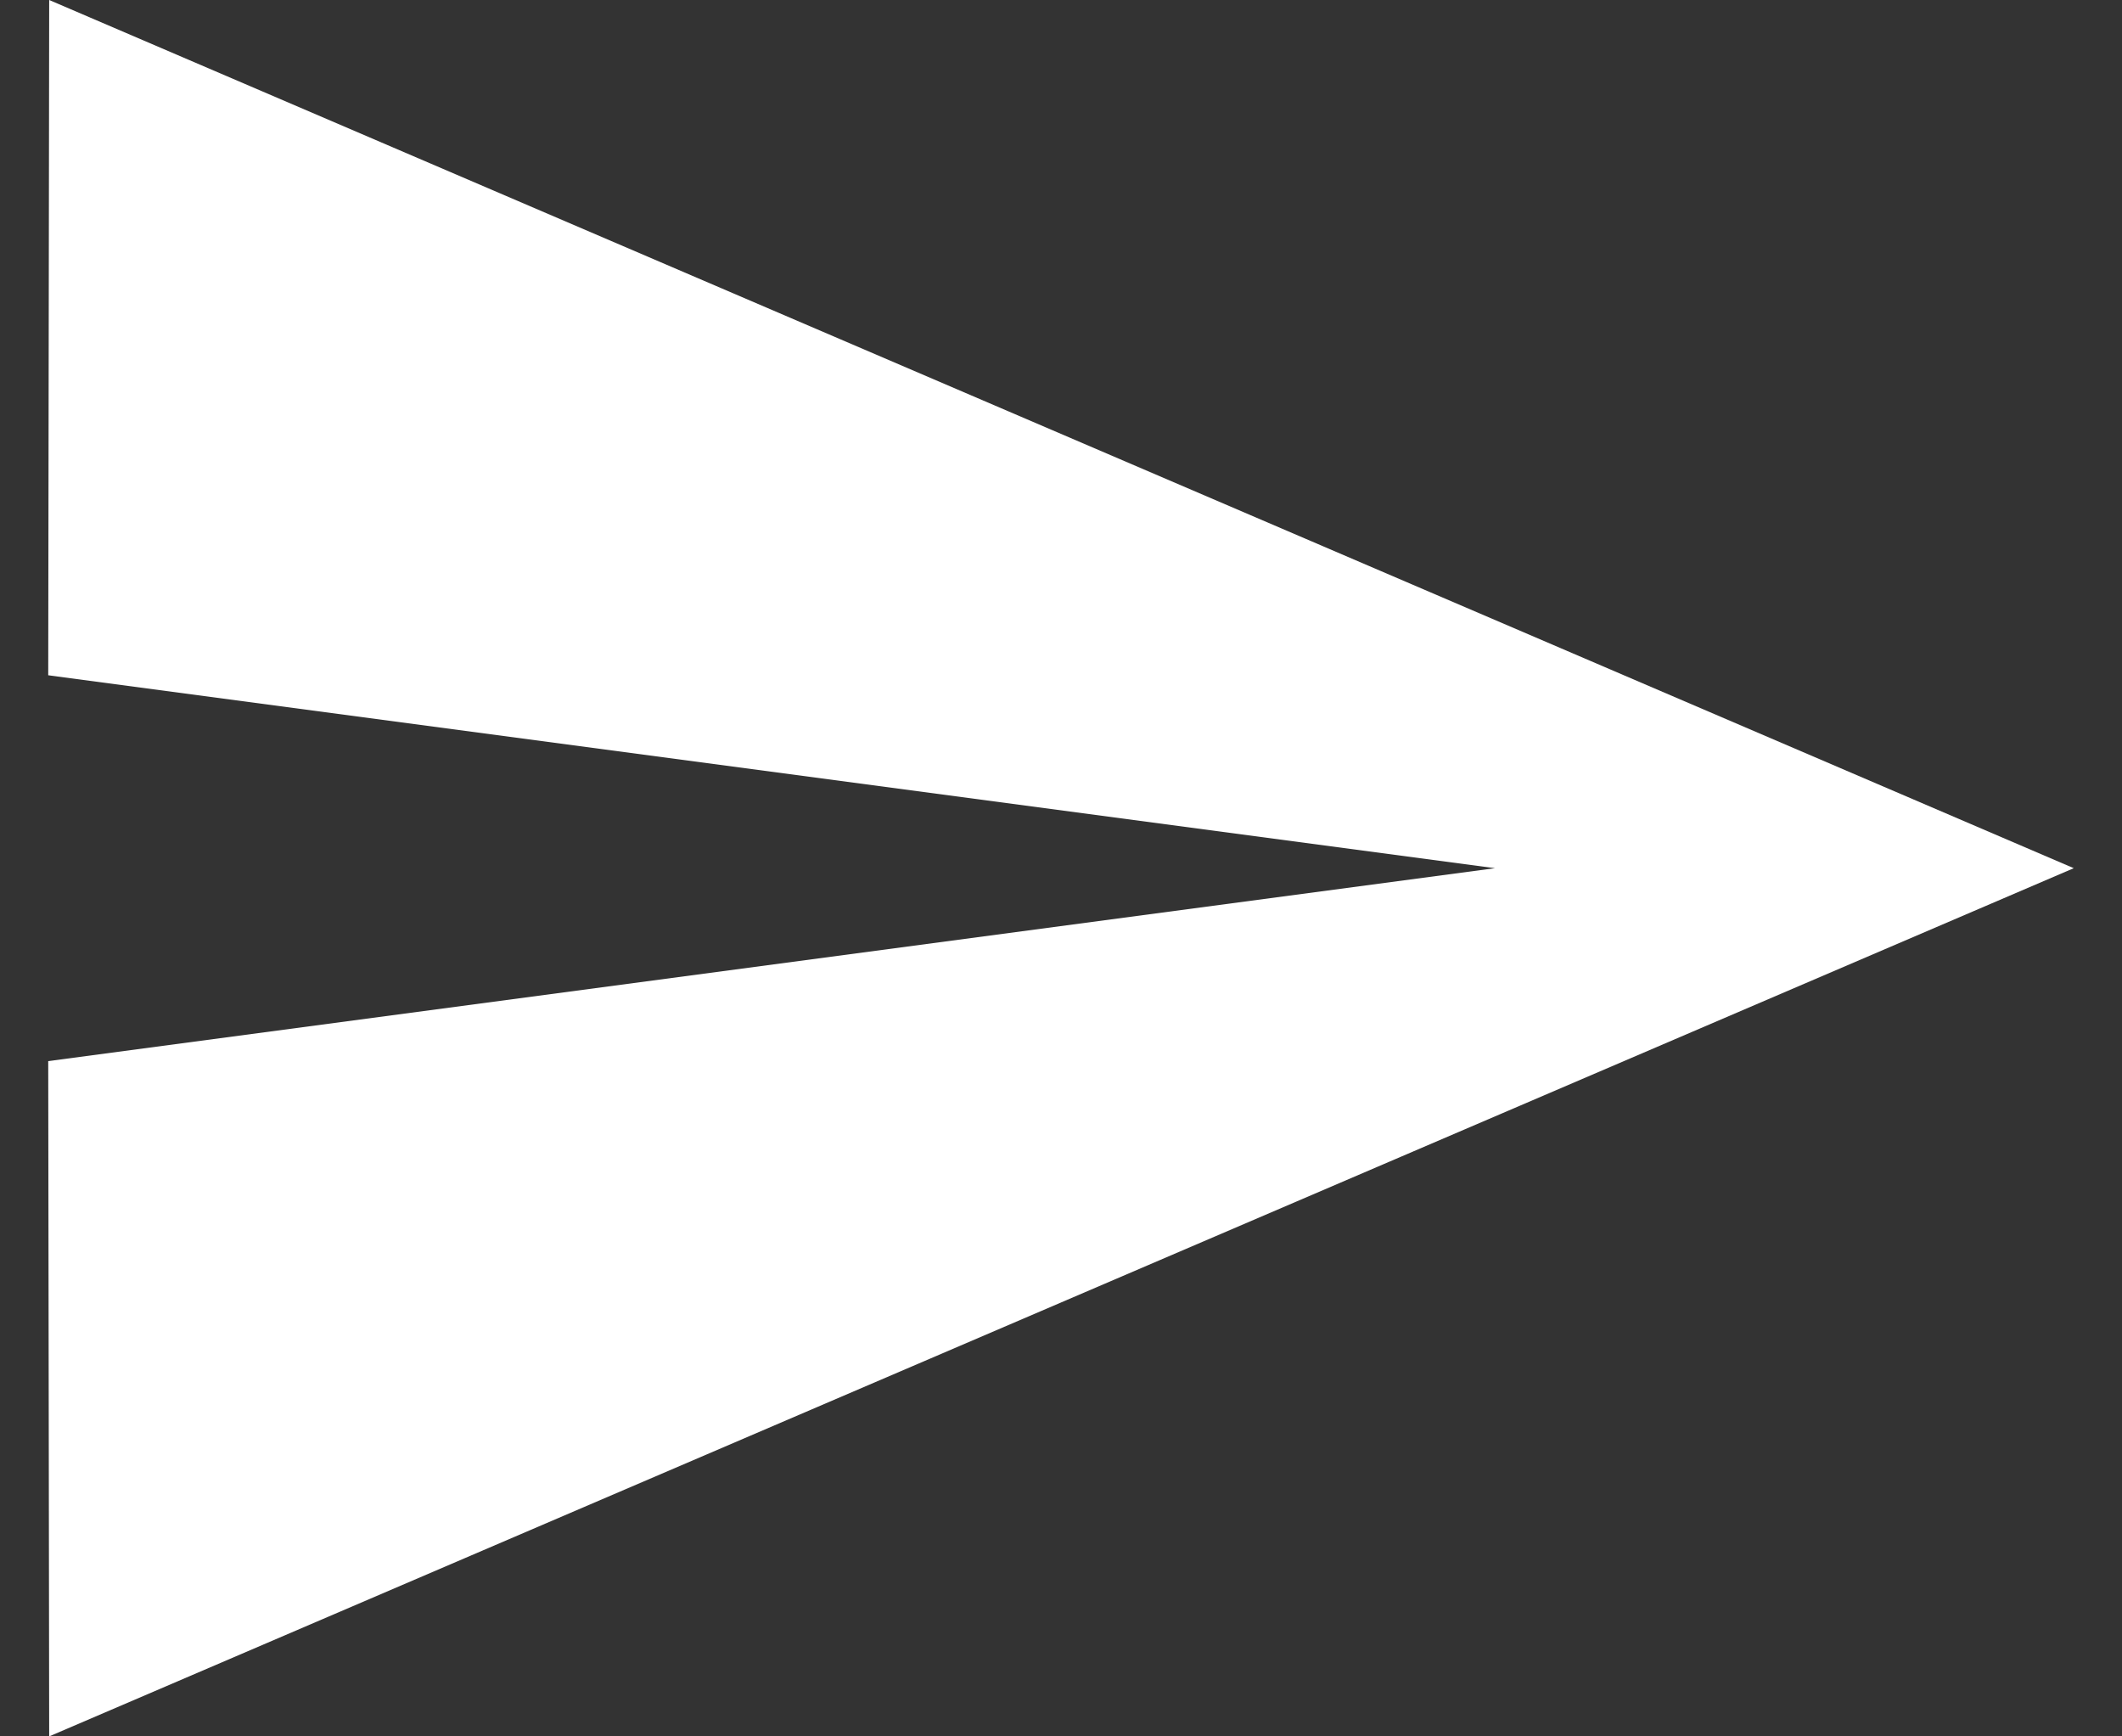 <svg width="22" height="18" viewBox="0 0 22 18" fill="none" xmlns="http://www.w3.org/2000/svg">
<rect x="0" y="0" width="22" height="18" fill="#333333" stroke="none"/>
<path d="M0.51 18L21.5 9L0.51 0L0.5 7L15.5 9L0.5 11L0.51 18Z" fill="white"/>
</svg>
